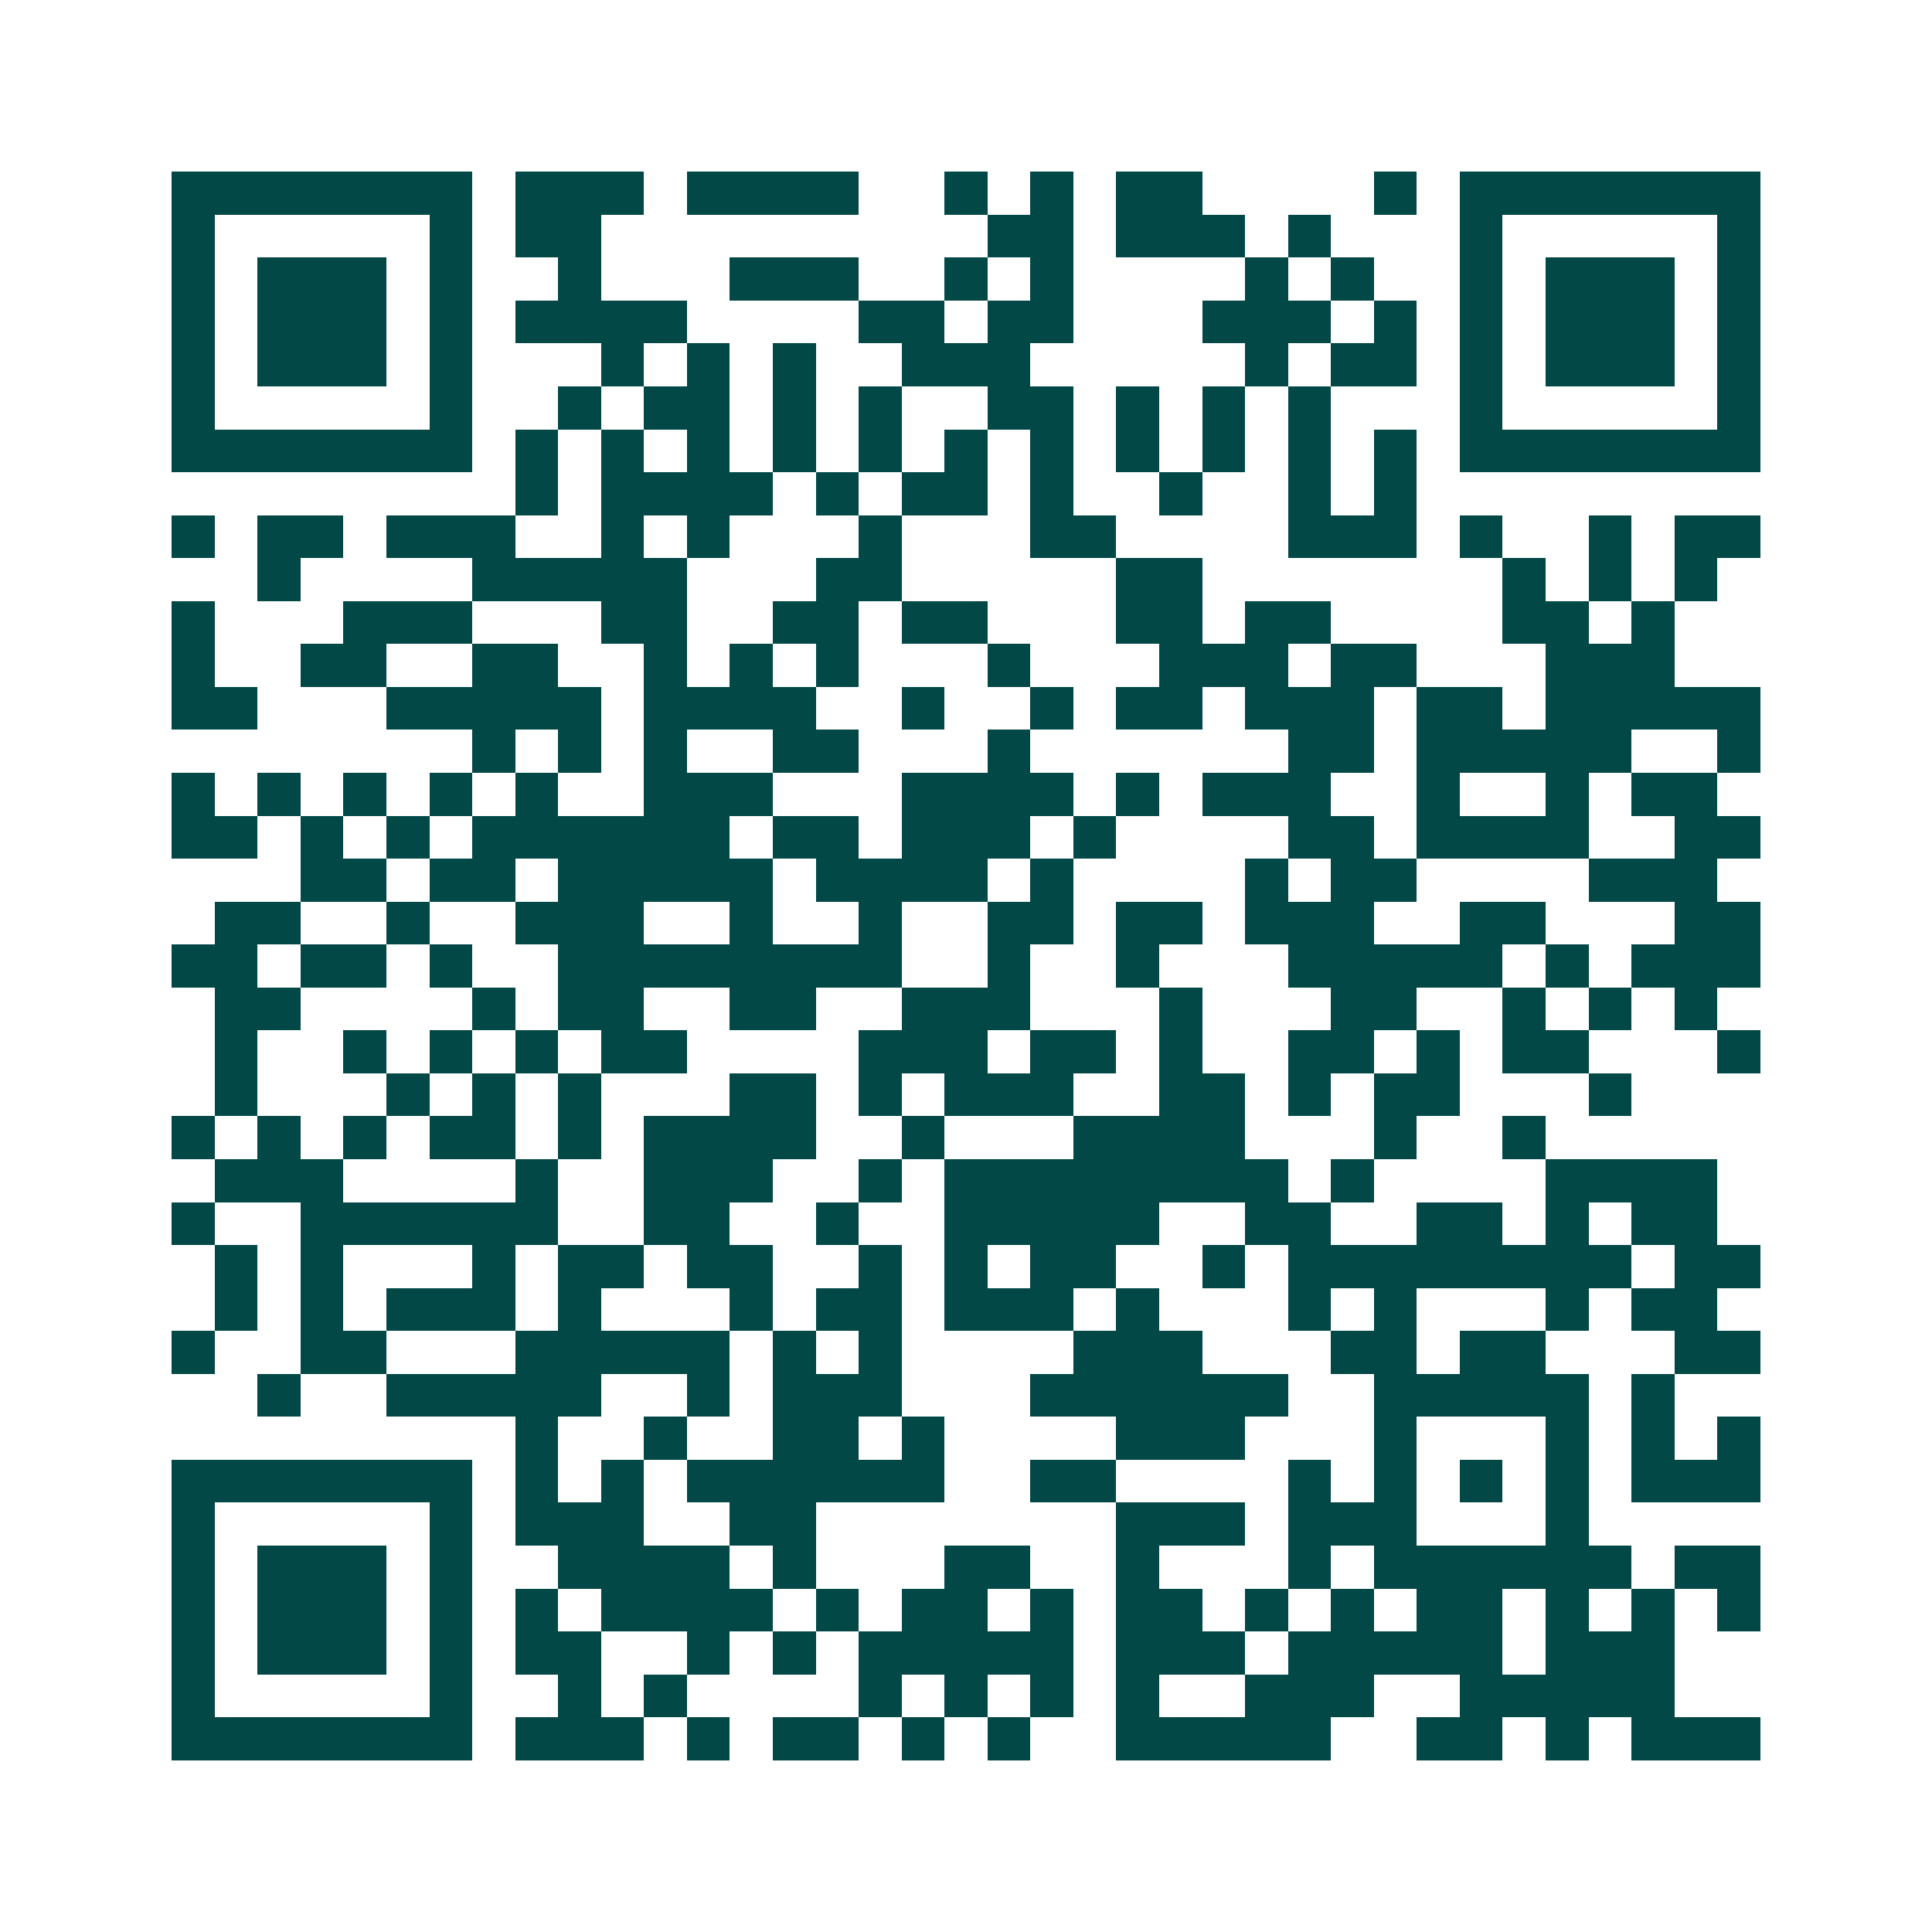 <svg xmlns="http://www.w3.org/2000/svg" width="200" height="200" viewBox="0 0 45 45" shape-rendering="crispEdges"><path fill="#ffffff" d="M0 0h45v45H0z"/><path stroke="#014847" d="M4 4.5h7m1 0h3m1 0h4m2 0h1m1 0h1m1 0h2m4 0h1m1 0h7M4 5.5h1m5 0h1m1 0h2m9 0h2m1 0h3m1 0h1m3 0h1m5 0h1M4 6.5h1m1 0h3m1 0h1m2 0h1m3 0h3m2 0h1m1 0h1m4 0h1m1 0h1m2 0h1m1 0h3m1 0h1M4 7.5h1m1 0h3m1 0h1m1 0h4m4 0h2m1 0h2m3 0h3m1 0h1m1 0h1m1 0h3m1 0h1M4 8.5h1m1 0h3m1 0h1m3 0h1m1 0h1m1 0h1m2 0h3m5 0h1m1 0h2m1 0h1m1 0h3m1 0h1M4 9.5h1m5 0h1m2 0h1m1 0h2m1 0h1m1 0h1m2 0h2m1 0h1m1 0h1m1 0h1m3 0h1m5 0h1M4 10.5h7m1 0h1m1 0h1m1 0h1m1 0h1m1 0h1m1 0h1m1 0h1m1 0h1m1 0h1m1 0h1m1 0h1m1 0h7M12 11.5h1m1 0h4m1 0h1m1 0h2m1 0h1m2 0h1m2 0h1m1 0h1M4 12.5h1m1 0h2m1 0h3m2 0h1m1 0h1m3 0h1m3 0h2m4 0h3m1 0h1m2 0h1m1 0h2M6 13.5h1m4 0h5m3 0h2m5 0h2m7 0h1m1 0h1m1 0h1M4 14.5h1m3 0h3m3 0h2m2 0h2m1 0h2m3 0h2m1 0h2m4 0h2m1 0h1M4 15.5h1m2 0h2m2 0h2m2 0h1m1 0h1m1 0h1m3 0h1m3 0h3m1 0h2m3 0h3M4 16.5h2m3 0h5m1 0h4m2 0h1m2 0h1m1 0h2m1 0h3m1 0h2m1 0h5M11 17.5h1m1 0h1m1 0h1m2 0h2m3 0h1m6 0h2m1 0h5m2 0h1M4 18.5h1m1 0h1m1 0h1m1 0h1m1 0h1m2 0h3m3 0h4m1 0h1m1 0h3m2 0h1m2 0h1m1 0h2M4 19.5h2m1 0h1m1 0h1m1 0h6m1 0h2m1 0h3m1 0h1m4 0h2m1 0h4m2 0h2M7 20.5h2m1 0h2m1 0h5m1 0h4m1 0h1m4 0h1m1 0h2m4 0h3M5 21.5h2m2 0h1m2 0h3m2 0h1m2 0h1m2 0h2m1 0h2m1 0h3m2 0h2m3 0h2M4 22.5h2m1 0h2m1 0h1m2 0h8m2 0h1m2 0h1m3 0h5m1 0h1m1 0h3M5 23.5h2m4 0h1m1 0h2m2 0h2m2 0h3m3 0h1m3 0h2m2 0h1m1 0h1m1 0h1M5 24.5h1m2 0h1m1 0h1m1 0h1m1 0h2m4 0h3m1 0h2m1 0h1m2 0h2m1 0h1m1 0h2m3 0h1M5 25.5h1m3 0h1m1 0h1m1 0h1m3 0h2m1 0h1m1 0h3m2 0h2m1 0h1m1 0h2m3 0h1M4 26.5h1m1 0h1m1 0h1m1 0h2m1 0h1m1 0h4m2 0h1m3 0h4m3 0h1m2 0h1M5 27.5h3m4 0h1m2 0h3m2 0h1m1 0h8m1 0h1m4 0h4M4 28.5h1m2 0h6m2 0h2m2 0h1m2 0h5m2 0h2m2 0h2m1 0h1m1 0h2M5 29.5h1m1 0h1m3 0h1m1 0h2m1 0h2m2 0h1m1 0h1m1 0h2m2 0h1m1 0h8m1 0h2M5 30.5h1m1 0h1m1 0h3m1 0h1m3 0h1m1 0h2m1 0h3m1 0h1m3 0h1m1 0h1m3 0h1m1 0h2M4 31.5h1m2 0h2m3 0h5m1 0h1m1 0h1m4 0h3m3 0h2m1 0h2m3 0h2M6 32.5h1m2 0h5m2 0h1m1 0h3m3 0h6m2 0h5m1 0h1M12 33.5h1m2 0h1m2 0h2m1 0h1m4 0h3m3 0h1m3 0h1m1 0h1m1 0h1M4 34.5h7m1 0h1m1 0h1m1 0h6m2 0h2m4 0h1m1 0h1m1 0h1m1 0h1m1 0h3M4 35.5h1m5 0h1m1 0h3m2 0h2m7 0h3m1 0h3m3 0h1M4 36.5h1m1 0h3m1 0h1m2 0h4m1 0h1m3 0h2m2 0h1m3 0h1m1 0h6m1 0h2M4 37.5h1m1 0h3m1 0h1m1 0h1m1 0h4m1 0h1m1 0h2m1 0h1m1 0h2m1 0h1m1 0h1m1 0h2m1 0h1m1 0h1m1 0h1M4 38.5h1m1 0h3m1 0h1m1 0h2m2 0h1m1 0h1m1 0h5m1 0h3m1 0h5m1 0h3M4 39.5h1m5 0h1m2 0h1m1 0h1m4 0h1m1 0h1m1 0h1m1 0h1m2 0h3m2 0h5M4 40.5h7m1 0h3m1 0h1m1 0h2m1 0h1m1 0h1m2 0h5m2 0h2m1 0h1m1 0h3"/></svg>
